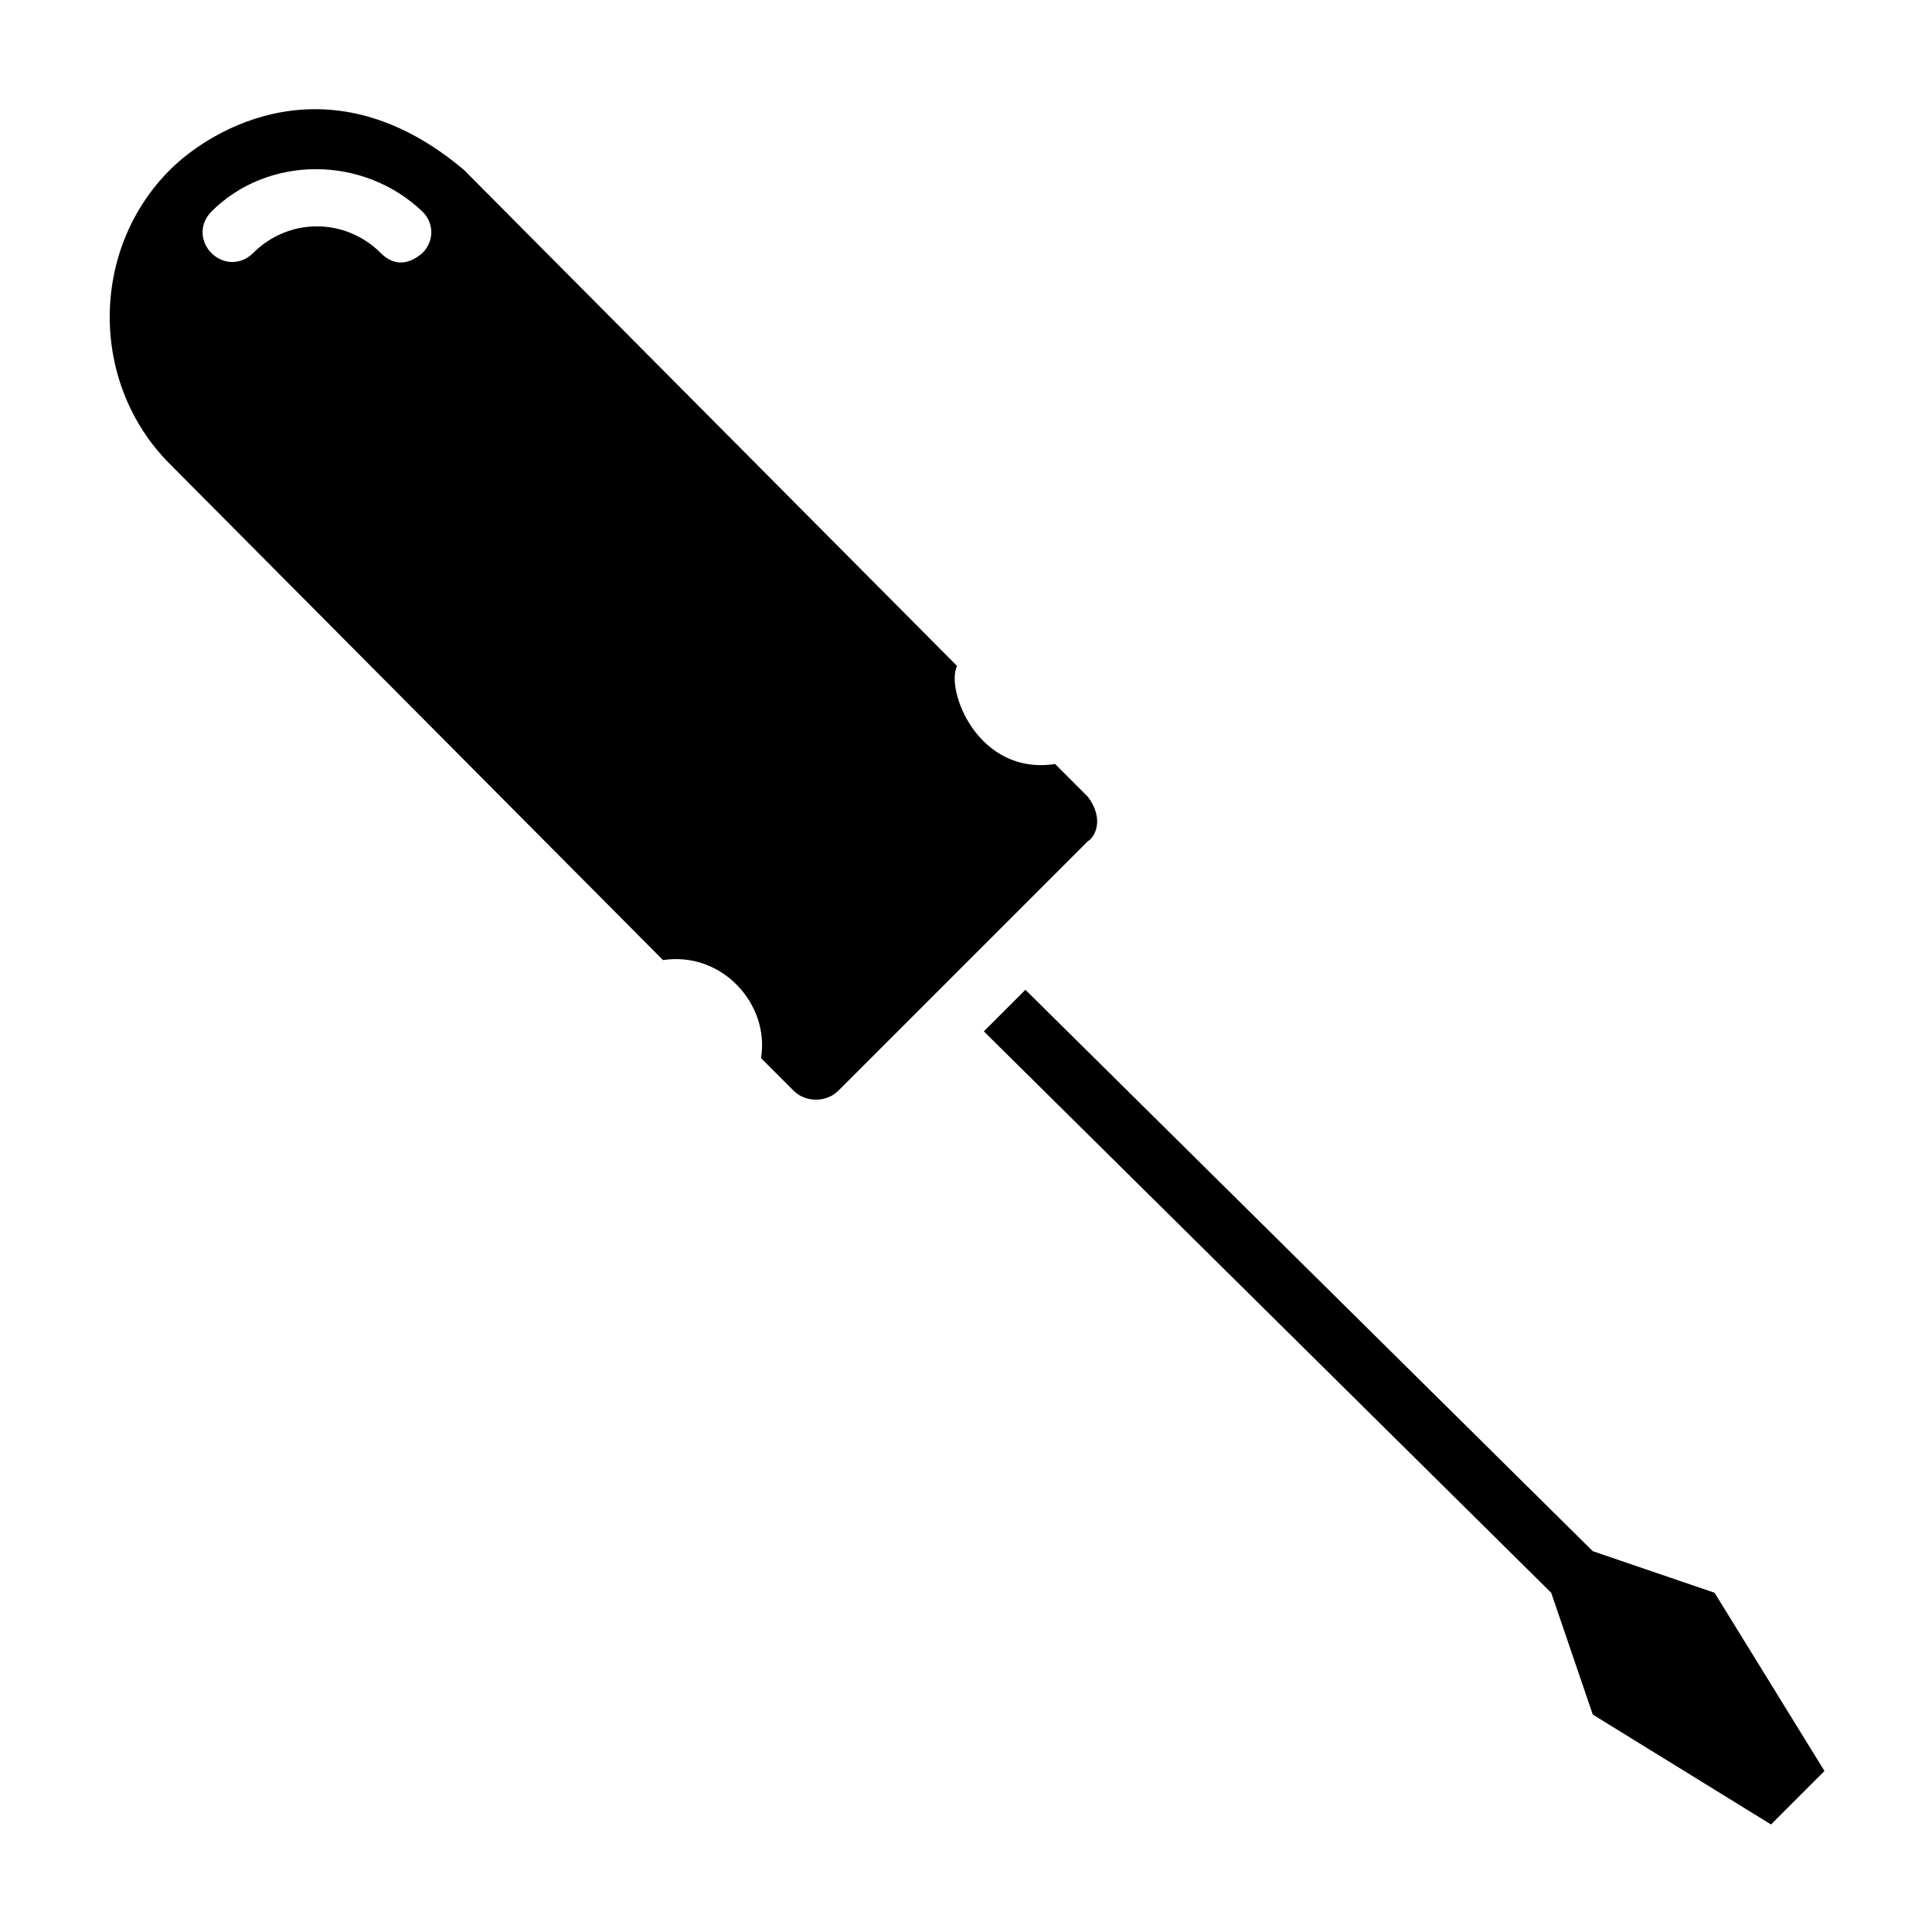 <?xml version="1.0" encoding="UTF-8"?>
<!-- Uploaded to: SVG Repo, www.svgrepo.com, Generator: SVG Repo Mixer Tools -->
<svg fill="#000000" width="800px" height="800px" version="1.1" viewBox="144 144 512 512" xmlns="http://www.w3.org/2000/svg">
 <g>
  <path d="m598.38 566.1-32.277-11.02-150.36-148.78-11.02 11.02 150.36 148.78 11.02 32.277 47.234 29.125 14.168-14.168z"/>
  <path d="m432.27 355.13-8.66-8.66c-20.469 3.148-29.125-19.68-25.977-25.977l-130.68-131.46c-35.426-29.914-66.914-11.02-77.934 0-21.254 21.254-21.254 56.68 0 77.934l130.68 131.46c15.742-2.363 28.34 11.809 25.977 25.977l8.66 8.66c3.148 3.148 8.66 3.148 11.809 0l66.125-66.125c1.574-0.785 4.723-5.508 0-11.805zm-176.33-144.06c-5.512 4.723-9.445 1.574-11.02 0-9.449-9.445-24.406-9.445-33.852 0-3.148 3.148-7.871 3.148-11.02 0-3.148-3.148-3.148-7.871 0-11.02 14.957-14.957 40.148-14.957 55.891 0 3.148 3.148 3.148 7.871 0 11.02z"/>
 </g>
</svg>